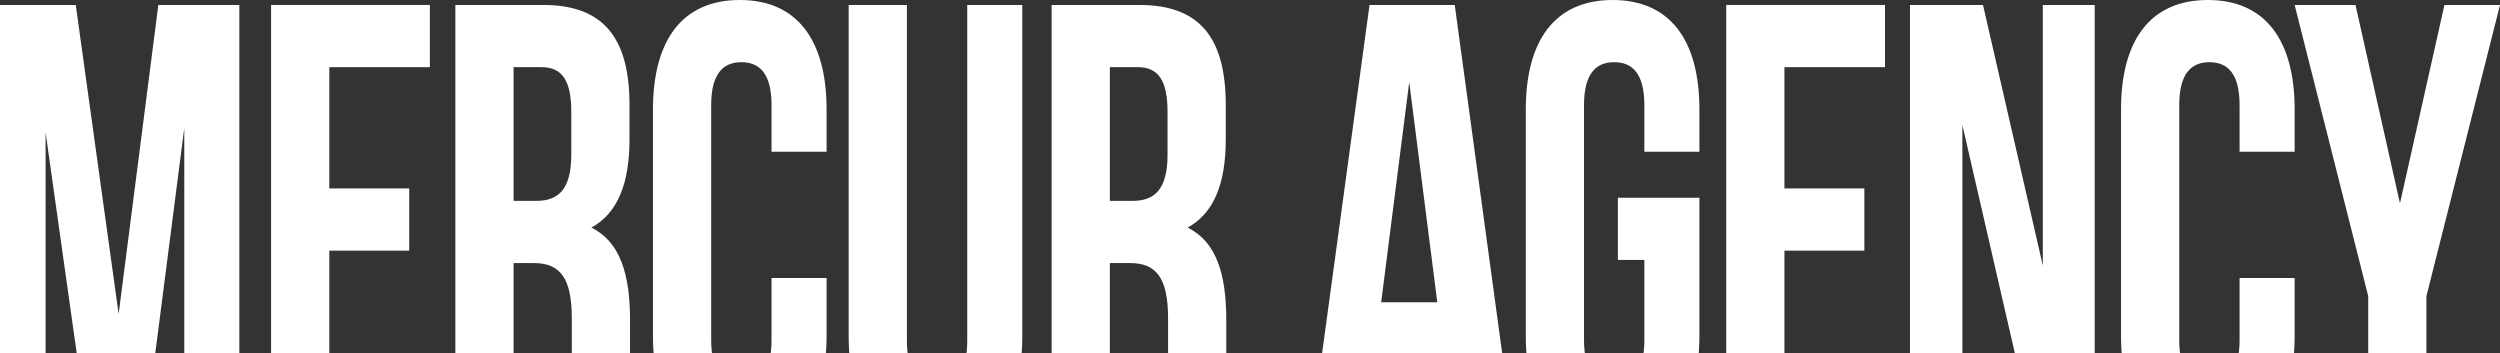 <?xml version="1.0" encoding="UTF-8"?> <svg xmlns="http://www.w3.org/2000/svg" width="1437" height="203" viewBox="0 0 1437 203" fill="none"><rect x="0" y="0" width="1437" height="203" fill="#333333" stroke="none"/><path d="M1361.24 170.157L1318.96 2.859H1353.94L1379.5 116.893L1405.06 2.859H1437L1394.71 170.157V253.09H1361.24V170.157Z" fill="white"></path><path d="M1318.96 159.79V193.035C1318.96 233.072 1301.92 255.951 1269.06 255.951C1236.2 255.951 1219.17 233.072 1219.17 193.035V62.915C1219.17 22.878 1236.2 0 1269.06 0C1301.92 0 1318.96 22.878 1318.96 62.915V87.223H1287.31V60.413C1287.31 42.539 1280.62 35.747 1269.97 35.747C1259.32 35.747 1252.63 42.539 1252.63 60.413V195.538C1252.63 213.411 1259.32 219.846 1269.97 219.846C1280.62 219.846 1287.31 213.411 1287.31 195.538V159.79H1318.96Z" fill="white"></path><path d="M1127.97 71.852V253.09H1097.85V2.859H1139.83L1174.21 152.641V2.859H1204.03V253.09H1169.65L1127.97 71.852Z" fill="white"></path><path d="M1025.69 108.314H1071.63V144.061H1025.69V217.343H1083.5V253.09H992.227V2.859H1083.5V38.607H1025.69V108.314Z" fill="white"></path><path d="M929.964 113.676H976.817V193.035C976.817 233.072 959.779 255.951 926.922 255.951C894.064 255.951 877.026 233.072 877.026 193.035V62.915C877.026 22.878 894.064 0 926.922 0C959.779 0 976.817 22.878 976.817 62.915V87.223H945.176V60.413C945.176 42.539 938.483 35.747 927.834 35.747C917.186 35.747 910.493 42.539 910.493 60.413V195.538C910.493 213.411 917.186 219.846 927.834 219.846C938.483 219.846 945.176 213.411 945.176 195.538V149.424H929.964V113.676Z" fill="white"></path><path d="M870.264 253.09H836.493L830.713 207.691H789.641L783.86 253.09H753.132L787.207 2.859H836.189L870.264 253.09ZM793.9 173.731H826.149L810.025 47.186L793.9 173.731Z" fill="white"></path><path d="M674.45 253.09C672.625 246.656 671.408 242.724 671.408 222.348V183.026C671.408 159.79 664.714 151.211 649.503 151.211H637.941V253.09H604.475V2.859H654.979C689.662 2.859 704.57 21.805 704.57 60.413V80.073C704.57 105.812 697.572 122.613 682.665 130.835C699.398 139.057 704.874 158.003 704.874 184.098V222.705C704.874 234.859 705.178 243.796 708.525 253.09H674.45ZM637.941 38.607V115.463H651.024C663.498 115.463 671.103 109.029 671.103 89.01V64.345C671.103 46.471 665.931 38.607 654.066 38.607H637.941Z" fill="white"></path><path d="M521.285 2.859V195.895C521.285 213.768 527.978 220.203 538.626 220.203C549.275 220.203 555.968 213.768 555.968 195.895V2.859H587.609V193.392C587.609 233.429 570.571 256.308 537.714 256.308C504.856 256.308 487.818 233.429 487.818 193.392V2.859H521.285Z" fill="white"></path><path d="M475.119 159.79V193.035C475.119 233.072 458.082 255.951 425.224 255.951C392.366 255.951 375.329 233.072 375.329 193.035V62.915C375.329 22.878 392.366 0 425.224 0C458.082 0 475.119 22.878 475.119 62.915V87.223H443.478V60.413C443.478 42.539 436.785 35.747 426.137 35.747C415.488 35.747 408.795 42.539 408.795 60.413V195.538C408.795 213.411 415.488 219.846 426.137 219.846C436.785 219.846 443.478 213.411 443.478 195.538V159.79H475.119Z" fill="white"></path><path d="M331.718 253.09C329.893 246.656 328.676 242.724 328.676 222.348V183.026C328.676 159.79 321.983 151.211 306.771 151.211H295.209V253.09H261.743V2.859H312.247C346.93 2.859 361.838 21.805 361.838 60.413V80.073C361.838 105.812 354.84 122.613 339.933 130.835C356.666 139.057 362.142 158.003 362.142 184.098V222.705C362.142 234.859 362.446 243.796 365.793 253.09H331.718ZM295.209 38.607V115.463H308.292C320.766 115.463 328.372 109.029 328.372 89.01V64.345C328.372 46.471 323.199 38.607 311.334 38.607H295.209Z" fill="white"></path><path d="M189.284 108.314H235.224V144.061H189.284V217.343H247.089V253.09H155.817V2.859H247.089V38.607H189.284V108.314Z" fill="white"></path><path d="M68.192 180.523L91.01 2.859H137.559V253.09H105.918V73.639L82.796 253.09H51.155L26.207 76.141V253.09H-3V2.859H43.549L68.192 180.523Z" fill="white"></path></svg> 